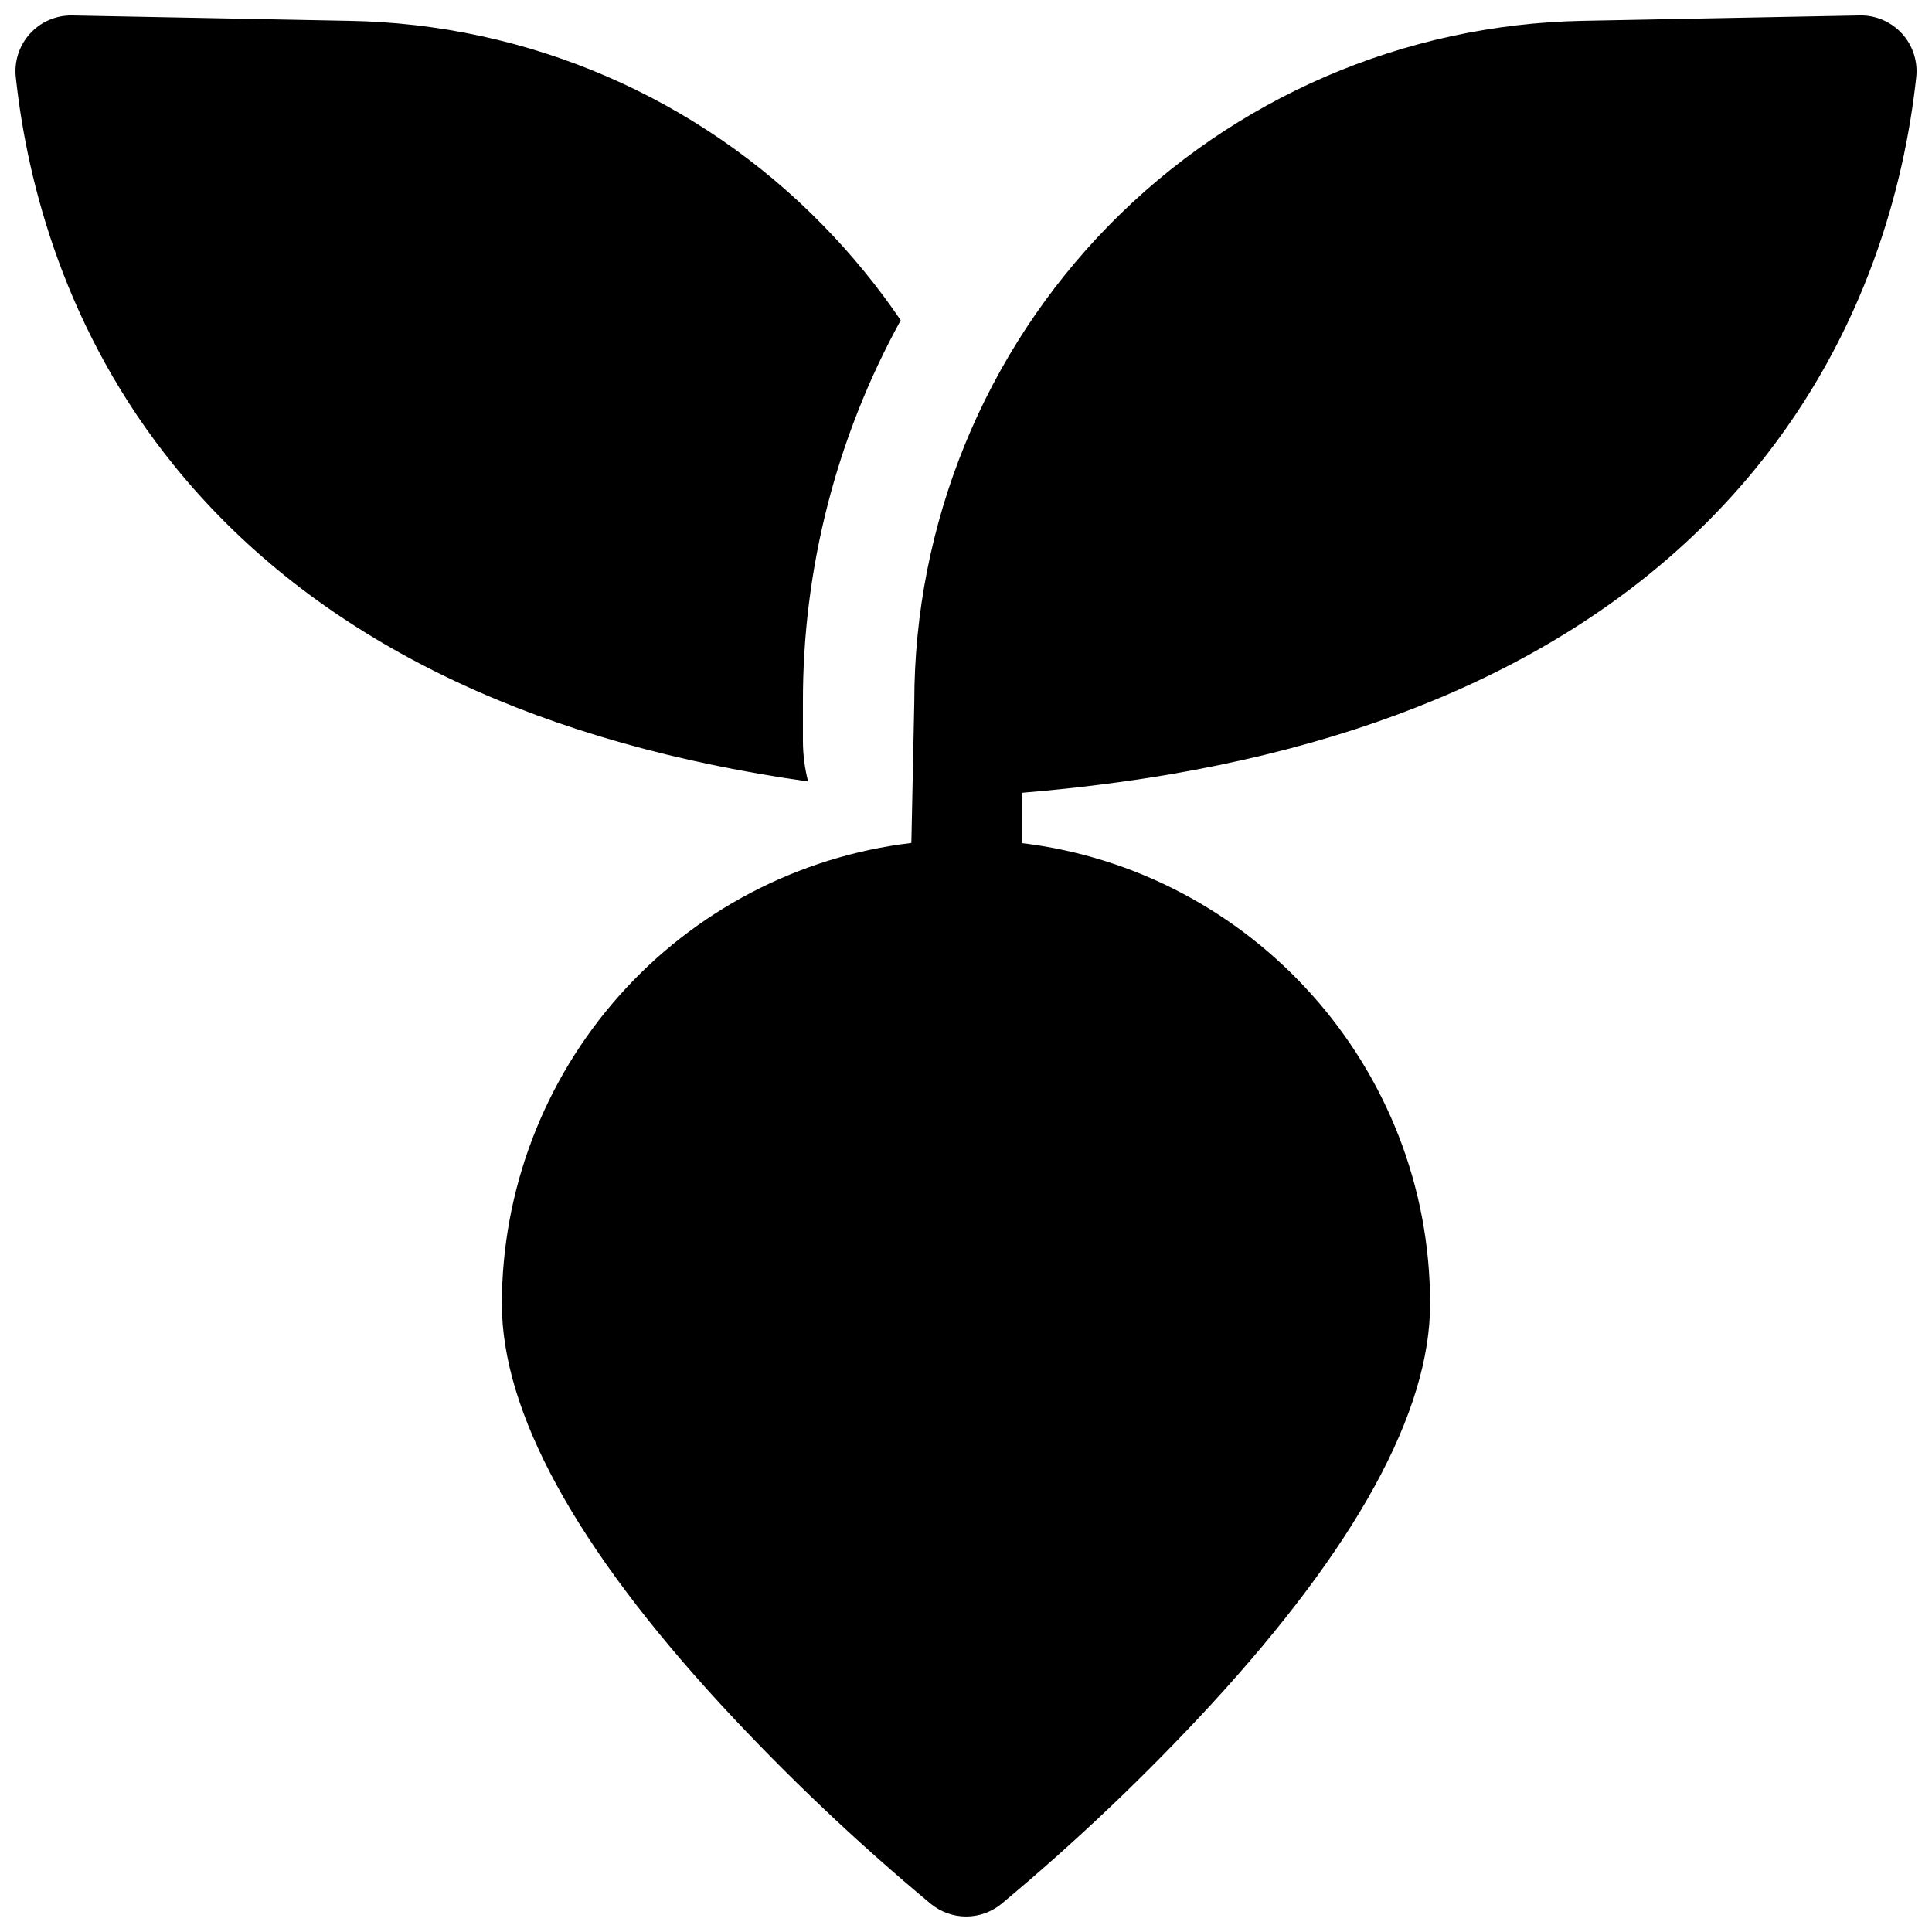 <?xml version="1.0" encoding="UTF-8"?>
<!-- Uploaded to: ICON Repo, www.iconrepo.com, Generator: ICON Repo Mixer Tools -->
<svg width="800px" height="800px" version="1.1" viewBox="144 144 512 512" xmlns="http://www.w3.org/2000/svg">
 <defs>
  <clipPath id="b">
   <path d="m277 148.09h374.9v503.81h-374.9z"/>
  </clipPath>
  <clipPath id="a">
   <path d="m148.09 148.09h234.91v203.91h-234.91z"/>
  </clipPath>
 </defs>
 <g>
  <g clip-path="url(#b)">
   <path d="m648.05 152.91c-2.863-3.144-6.945-4.902-11.195-4.82l-73.43 1.426c-47.293 0.918-92.34 20.352-125.46 54.121-33.121 33.773-51.672 79.191-51.668 126.49l-0.777 37.266c-29.891 3.578-57.438 17.98-77.434 40.484-19.992 22.508-31.055 51.555-31.09 81.66 0 28.613 19.523 64.344 58.055 106.2 17.383 18.82 35.984 36.48 55.684 52.859 2.629 2.133 5.914 3.301 9.301 3.301 3.387 0 6.668-1.168 9.297-3.301 19.672-16.383 38.246-34.043 55.605-52.859 38.496-41.859 58.055-77.59 58.055-106.2 0-62.828-47.352-114.79-108.24-122.11l0.004-13.324c13.707-1.133 26.941-2.785 39.477-4.922 68.723-11.809 120.96-39.203 155.26-81.316 29.422-36.133 39.184-75.582 42.203-102.32l0.109-0.984c0.496-4.242-0.871-8.492-3.75-11.652z"/>
  </g>
  <g clip-path="url(#a)">
   <path d="m358.15 351.09c-0.902-3.539-1.363-7.172-1.367-10.824v-10.137c-0.07-35.398 8.848-70.238 25.918-101.25-6.121-9.012-13.039-17.457-20.664-25.238-33.059-33.859-78.145-53.309-125.46-54.121l-73.434-1.426c-4.258-0.082-8.34 1.676-11.203 4.824-2.863 3.148-4.227 7.379-3.746 11.609l0.117 1.043c3.012 26.715 12.773 66.164 42.195 102.27 34.344 42.117 86.496 69.473 155.26 81.32 4.051 0.699 8.184 1.348 12.387 1.938z"/>
  </g>
 </g>
</svg>